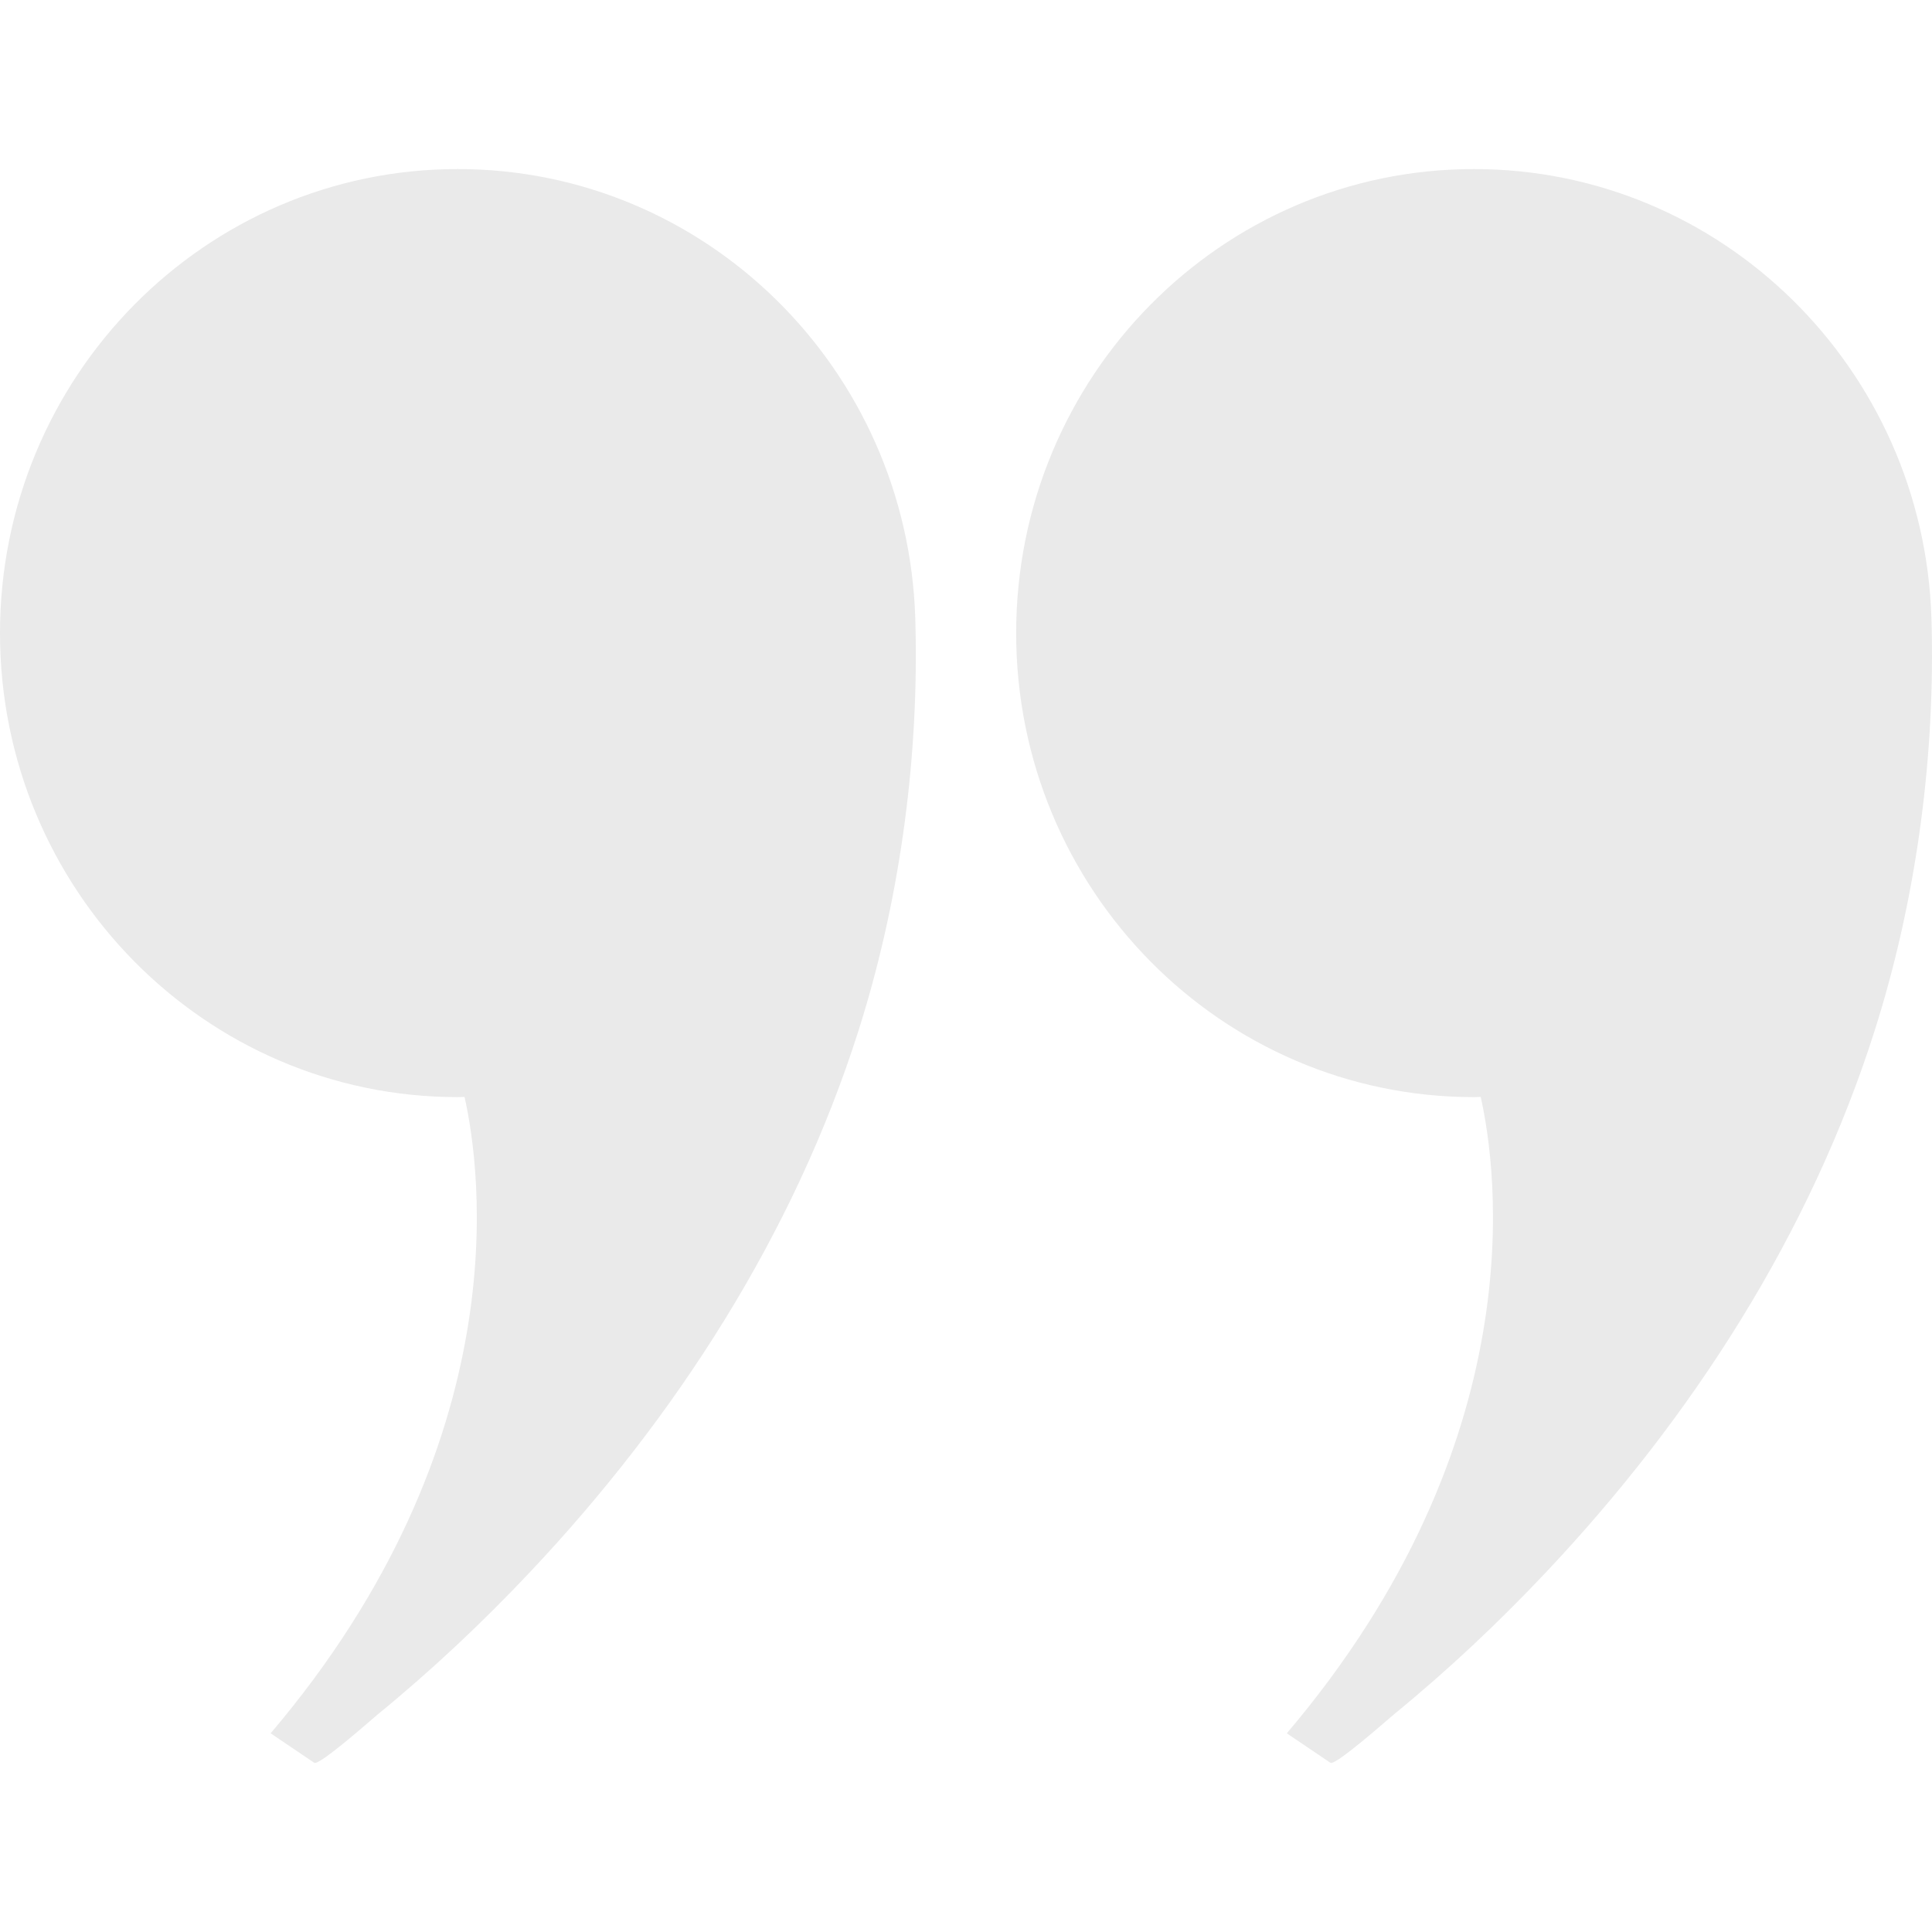<svg preserveAspectRatio="xMidYMid meet" data-bbox="20 34 160 131.999" viewBox="20 34 160 131.999" height="200" width="200" xmlns="http://www.w3.org/2000/svg" data-type="color" role="presentation" aria-hidden="true" aria-label="">
    <g>
        <path d="M179.983 72.429c-.007-.396-.017-.792-.028-1.187C179.336 50.567 162.608 34 142.063 34c-20.937 0-37.909 17.206-37.909 38.429 0 21.224 16.972 38.429 37.909 38.429.188 0 .374-.012.562-.014 1.356 6.035 4.5 28.477-16.057 52.702l3.611 2.44c.404.273 4.891-3.708 5.249-4 4.46-3.644 8.67-7.605 12.627-11.802 12.038-12.768 21.834-27.951 27.19-44.81 3.335-10.497 4.938-21.895 4.738-32.945z" fill="#EAEAEA" data-color="1"></path>
        <path d="M95.829 72.429c-.007-.396-.017-.792-.028-1.187C95.182 50.567 78.454 34 57.909 34 36.972 34 20 51.205 20 72.429c0 21.224 16.972 38.429 37.909 38.429.188 0 .374-.012.562-.014 1.356 6.035 4.5 28.477-16.057 52.702l3.611 2.44c.404.273 4.891-3.708 5.249-4 4.46-3.644 8.67-7.605 12.627-11.802 12.038-12.768 21.834-27.951 27.19-44.81 3.335-10.497 4.938-21.895 4.738-32.945z" fill="#EAEAEA" data-color="1"></path>
    </g>
</svg>